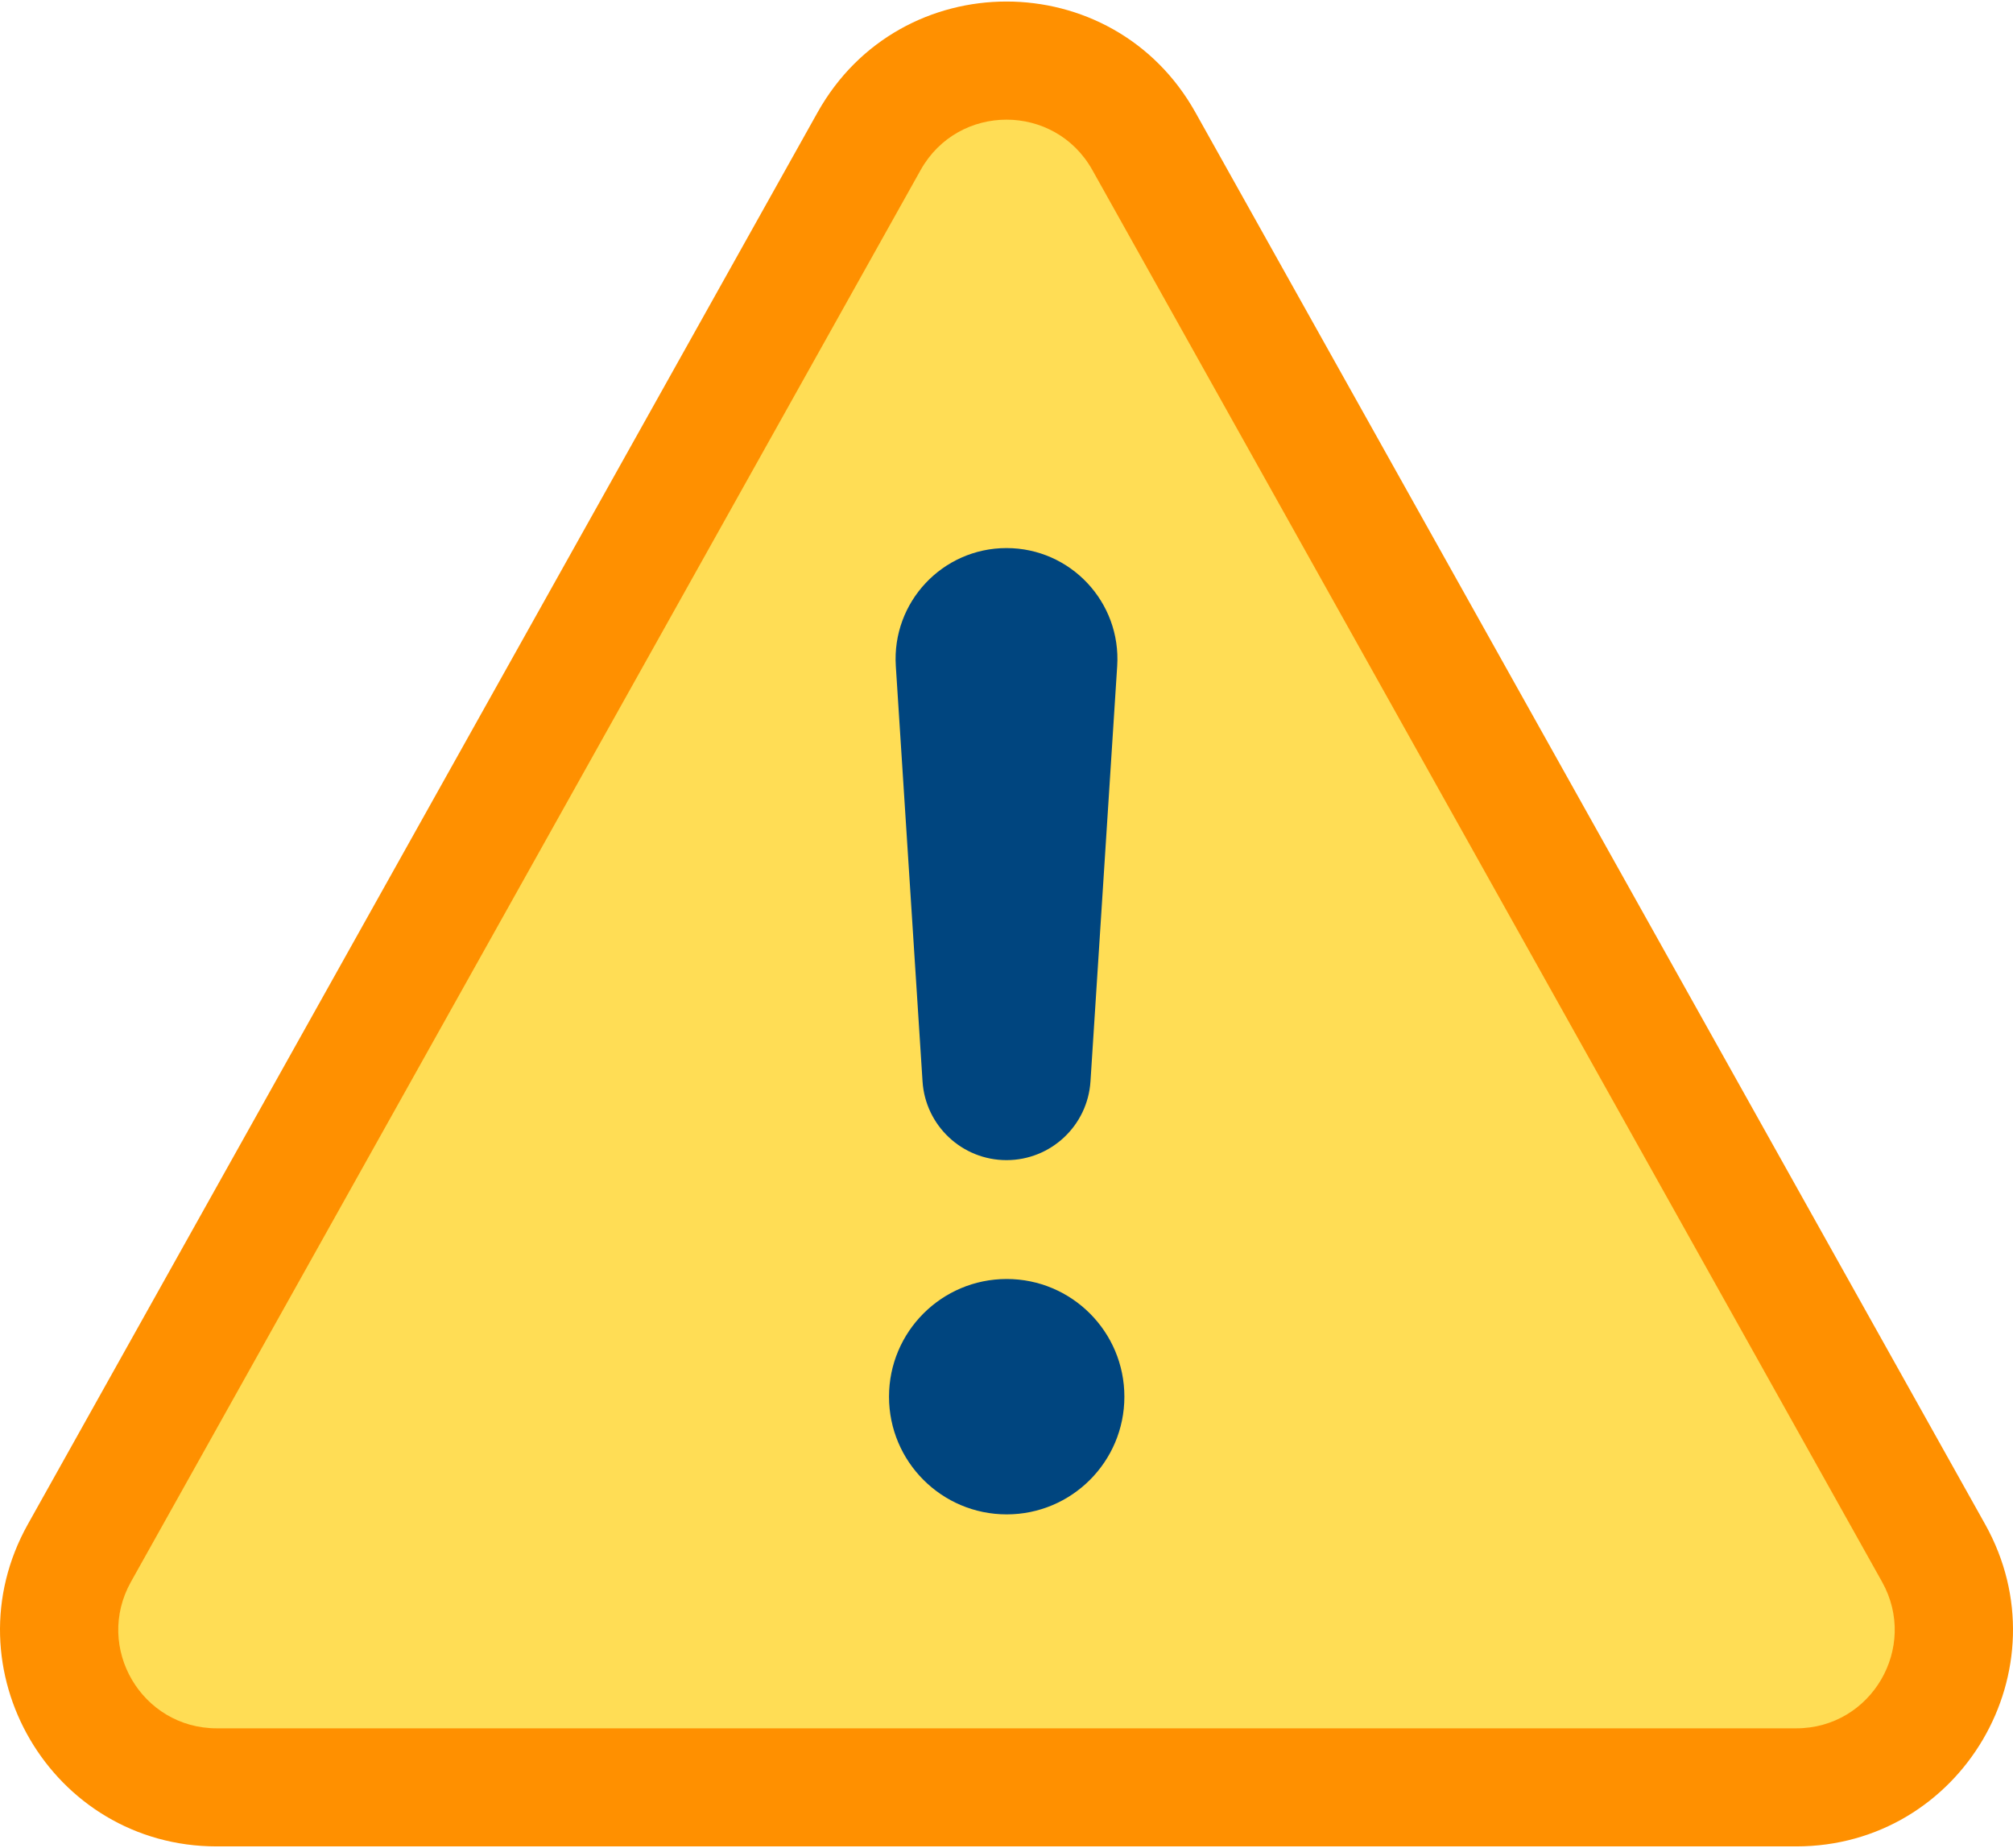 <svg width="512" height="470" viewBox="0 0 512 470" fill="none" xmlns="http://www.w3.org/2000/svg">
<path d="M504.91 387.672L304.052 28.59C283.019 -9.011 228.976 -9.007 207.945 28.59L7.087 387.672C-13.433 424.357 13.052 469.612 55.141 469.612H456.855C498.89 469.612 525.456 424.405 504.91 387.672Z" fill="#FF9000"/>
<path d="M456.857 439.579H55.142C36.036 439.579 23.96 419.032 33.3 402.333L234.158 43.252C243.714 26.168 268.281 26.159 277.842 43.252L478.7 402.333C488.026 419.009 475.989 439.579 456.857 439.579Z" fill="#FFDD55"/>
<path d="M277.361 275.035L284.154 169.417C285.199 153.158 272.294 139.396 256.002 139.396C239.709 139.396 226.804 153.158 227.85 169.417L234.643 275.035C235.368 286.299 244.715 295.066 256.003 295.066C267.289 295.066 276.637 286.3 277.361 275.035Z" fill="#00457F"/>
<path d="M256.05 385.164C272.581 385.164 285.982 371.762 285.982 355.231C285.982 338.7 272.581 325.298 256.05 325.298C239.518 325.298 226.117 338.7 226.117 355.231C226.117 371.762 239.518 385.164 256.05 385.164Z" fill="#00457F"/>
</svg>
